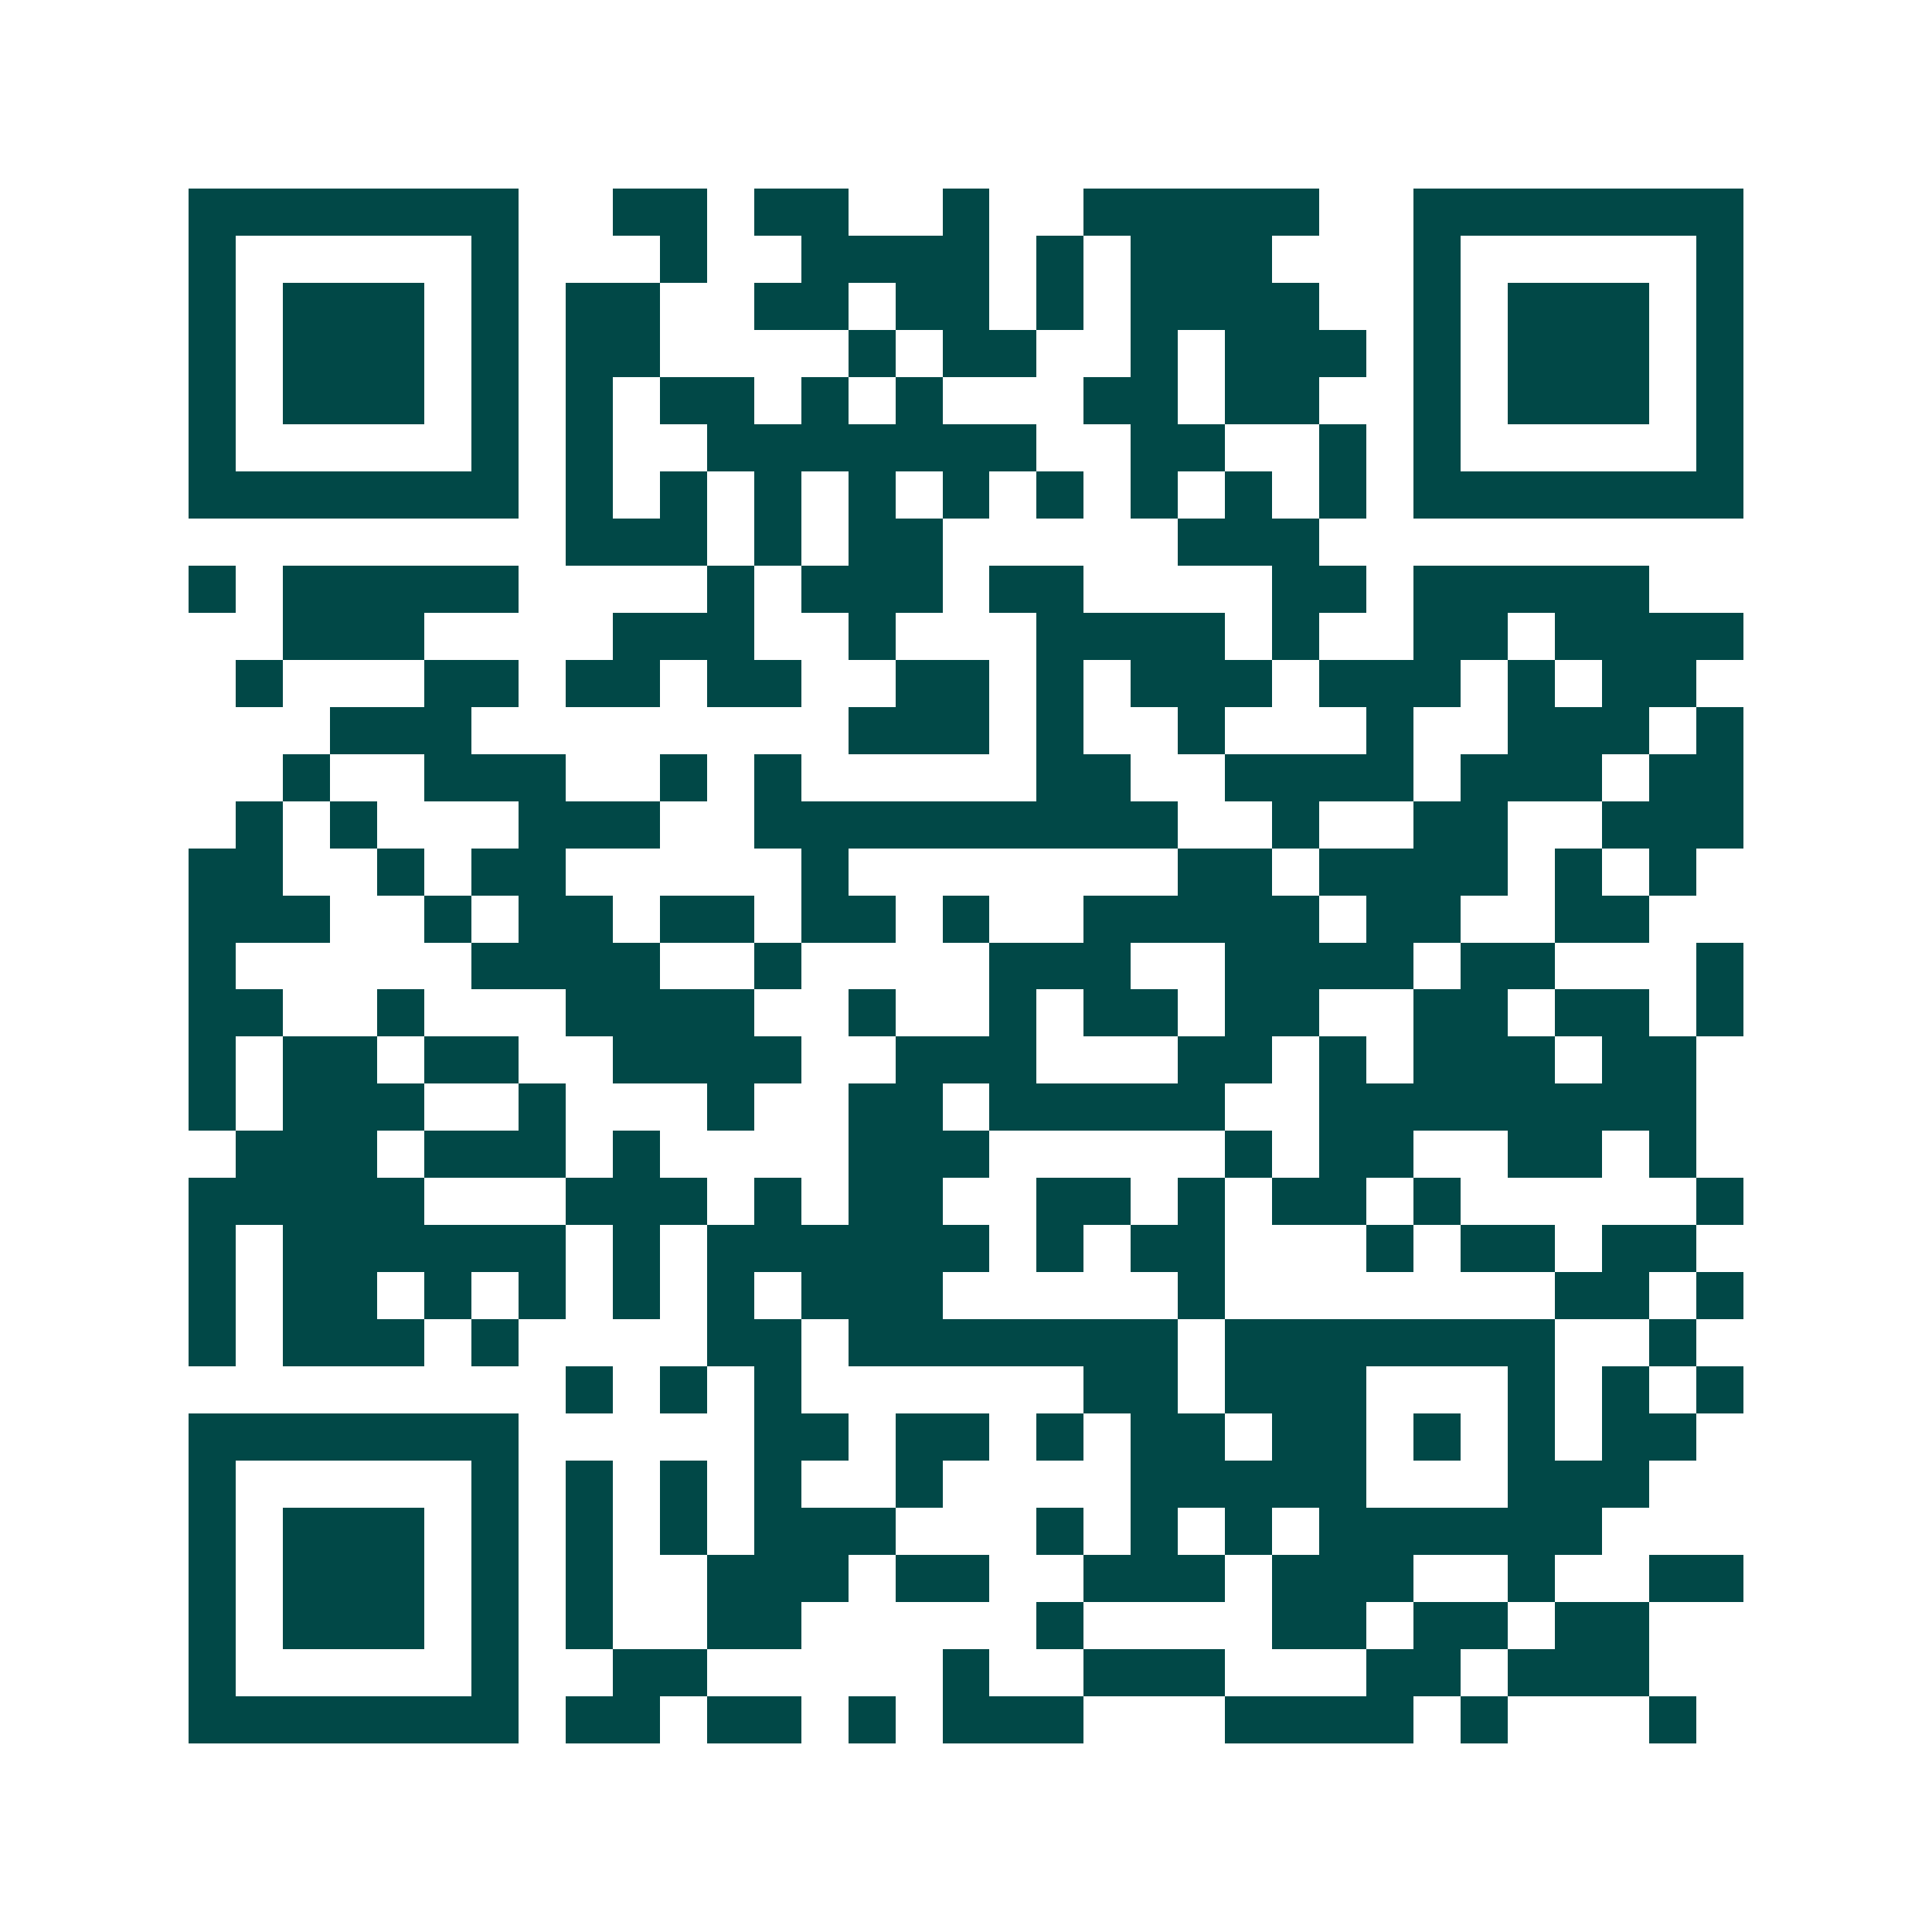 <svg xmlns="http://www.w3.org/2000/svg" width="200" height="200" viewBox="0 0 41 41" shape-rendering="crispEdges"><path fill="#ffffff" d="M0 0h41v41H0z"/><path stroke="#014847" d="M4 4.5h7m2 0h2m1 0h2m2 0h1m2 0h5m2 0h7M4 5.5h1m5 0h1m3 0h1m2 0h4m1 0h1m1 0h3m3 0h1m5 0h1M4 6.5h1m1 0h3m1 0h1m1 0h2m2 0h2m1 0h2m1 0h1m1 0h4m2 0h1m1 0h3m1 0h1M4 7.5h1m1 0h3m1 0h1m1 0h2m4 0h1m1 0h2m2 0h1m1 0h3m1 0h1m1 0h3m1 0h1M4 8.5h1m1 0h3m1 0h1m1 0h1m1 0h2m1 0h1m1 0h1m3 0h2m1 0h2m2 0h1m1 0h3m1 0h1M4 9.5h1m5 0h1m1 0h1m2 0h7m2 0h2m2 0h1m1 0h1m5 0h1M4 10.5h7m1 0h1m1 0h1m1 0h1m1 0h1m1 0h1m1 0h1m1 0h1m1 0h1m1 0h1m1 0h7M12 11.5h3m1 0h1m1 0h2m5 0h3M4 12.5h1m1 0h5m4 0h1m1 0h3m1 0h2m4 0h2m1 0h5M6 13.5h3m4 0h3m2 0h1m3 0h4m1 0h1m2 0h2m1 0h4M5 14.5h1m3 0h2m1 0h2m1 0h2m2 0h2m1 0h1m1 0h3m1 0h3m1 0h1m1 0h2M7 15.5h3m8 0h3m1 0h1m2 0h1m3 0h1m2 0h3m1 0h1M6 16.5h1m2 0h3m2 0h1m1 0h1m5 0h2m2 0h4m1 0h3m1 0h2M5 17.5h1m1 0h1m3 0h3m2 0h9m2 0h1m2 0h2m2 0h3M4 18.5h2m2 0h1m1 0h2m5 0h1m7 0h2m1 0h4m1 0h1m1 0h1M4 19.5h3m2 0h1m1 0h2m1 0h2m1 0h2m1 0h1m2 0h5m1 0h2m2 0h2M4 20.5h1m5 0h4m2 0h1m4 0h3m2 0h4m1 0h2m3 0h1M4 21.5h2m2 0h1m3 0h4m2 0h1m2 0h1m1 0h2m1 0h2m2 0h2m1 0h2m1 0h1M4 22.5h1m1 0h2m1 0h2m2 0h4m2 0h3m3 0h2m1 0h1m1 0h3m1 0h2M4 23.5h1m1 0h3m2 0h1m3 0h1m2 0h2m1 0h5m2 0h8M5 24.5h3m1 0h3m1 0h1m4 0h3m5 0h1m1 0h2m2 0h2m1 0h1M4 25.5h5m3 0h3m1 0h1m1 0h2m2 0h2m1 0h1m1 0h2m1 0h1m5 0h1M4 26.5h1m1 0h6m1 0h1m1 0h6m1 0h1m1 0h2m3 0h1m1 0h2m1 0h2M4 27.5h1m1 0h2m1 0h1m1 0h1m1 0h1m1 0h1m1 0h3m5 0h1m7 0h2m1 0h1M4 28.5h1m1 0h3m1 0h1m4 0h2m1 0h7m1 0h7m2 0h1M12 29.5h1m1 0h1m1 0h1m6 0h2m1 0h3m3 0h1m1 0h1m1 0h1M4 30.5h7m5 0h2m1 0h2m1 0h1m1 0h2m1 0h2m1 0h1m1 0h1m1 0h2M4 31.5h1m5 0h1m1 0h1m1 0h1m1 0h1m2 0h1m4 0h5m3 0h3M4 32.5h1m1 0h3m1 0h1m1 0h1m1 0h1m1 0h3m3 0h1m1 0h1m1 0h1m1 0h6M4 33.5h1m1 0h3m1 0h1m1 0h1m2 0h3m1 0h2m2 0h3m1 0h3m2 0h1m2 0h2M4 34.5h1m1 0h3m1 0h1m1 0h1m2 0h2m5 0h1m4 0h2m1 0h2m1 0h2M4 35.5h1m5 0h1m2 0h2m5 0h1m2 0h3m3 0h2m1 0h3M4 36.5h7m1 0h2m1 0h2m1 0h1m1 0h3m3 0h4m1 0h1m3 0h1"/></svg>

